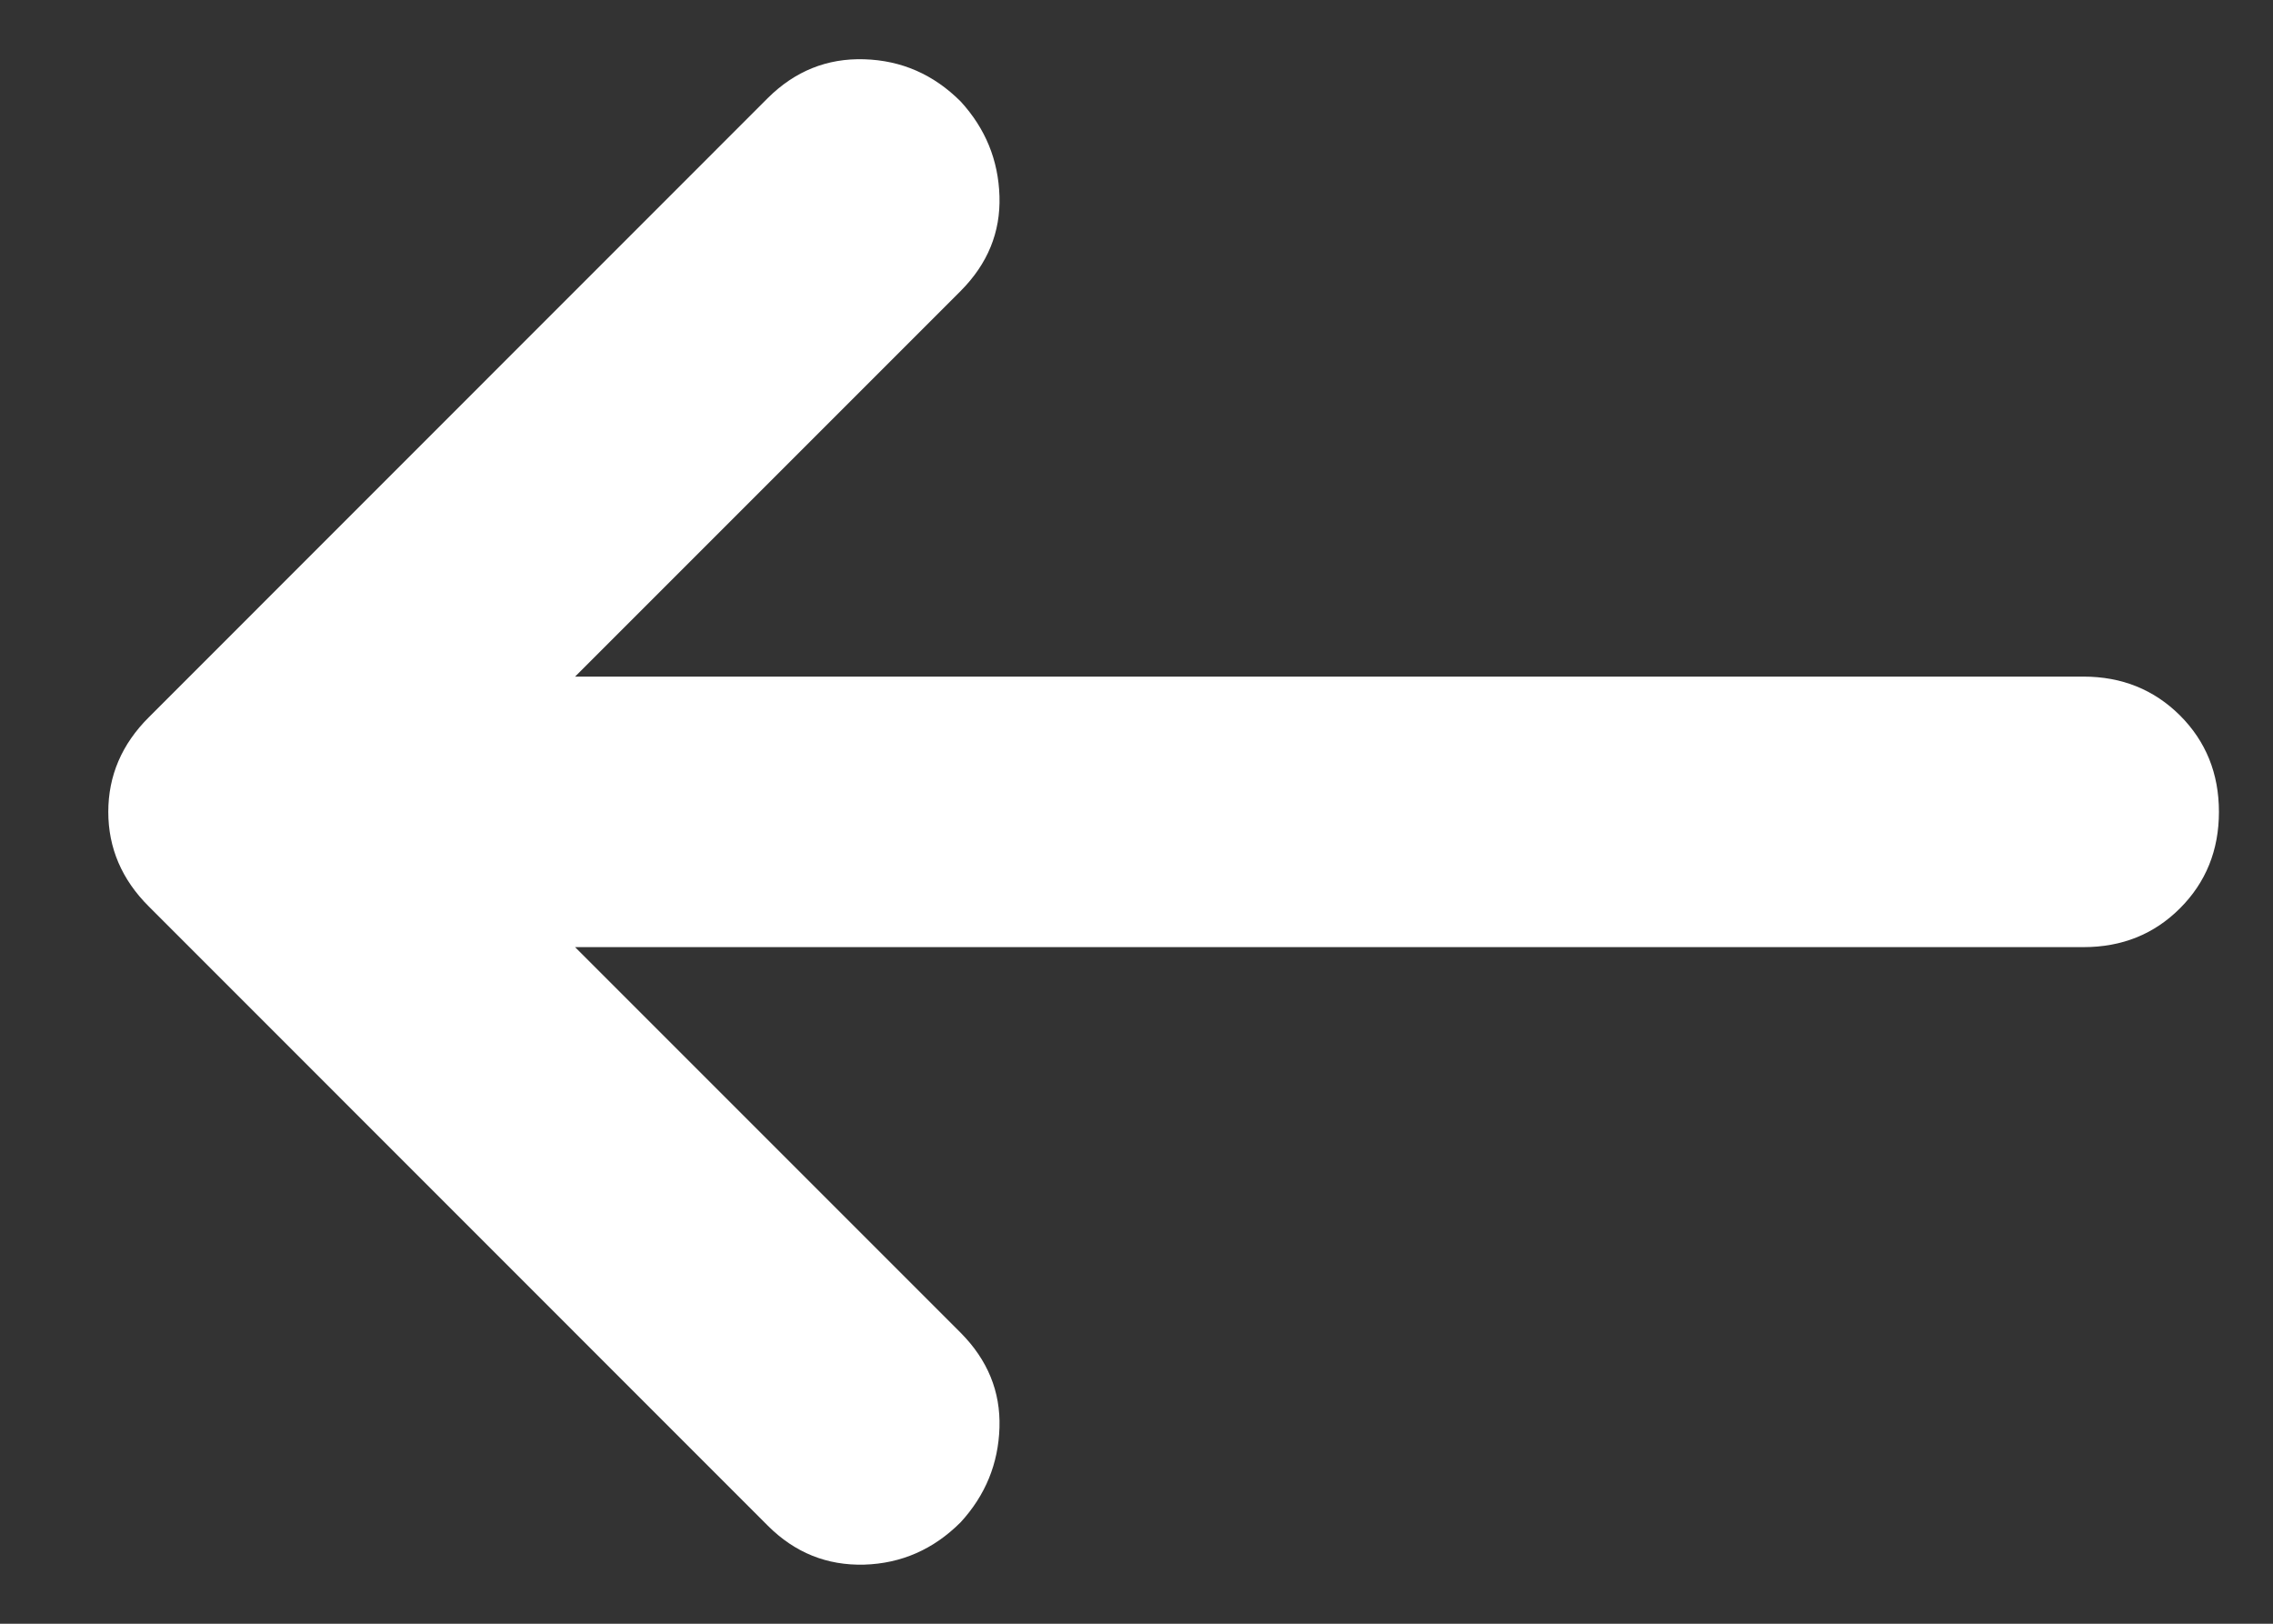 <svg width="14" height="10" viewBox="0 0 14 10" fill="none" xmlns="http://www.w3.org/2000/svg">
<rect x="0" y="0" width="14" height="10" fill="#333333" stroke="none"/>
<path d="M3.542 5.833L5.917 8.208C6.083 8.375 6.163 8.57 6.156 8.792C6.149 9.014 6.07 9.208 5.917 9.375C5.75 9.542 5.552 9.629 5.323 9.636C5.094 9.642 4.896 9.563 4.729 9.396L0.917 5.583C0.75 5.417 0.667 5.222 0.667 5C0.667 4.778 0.75 4.583 0.917 4.417L4.729 0.604C4.896 0.438 5.094 0.358 5.323 0.365C5.552 0.372 5.75 0.458 5.917 0.625C6.07 0.792 6.149 0.986 6.156 1.208C6.163 1.431 6.083 1.625 5.917 1.792L3.542 4.167H12.833C13.069 4.167 13.267 4.247 13.427 4.406C13.587 4.566 13.667 4.764 13.667 5C13.667 5.236 13.587 5.434 13.427 5.594C13.267 5.754 13.069 5.833 12.833 5.833H3.542Z" fill="white"/>
</svg>
